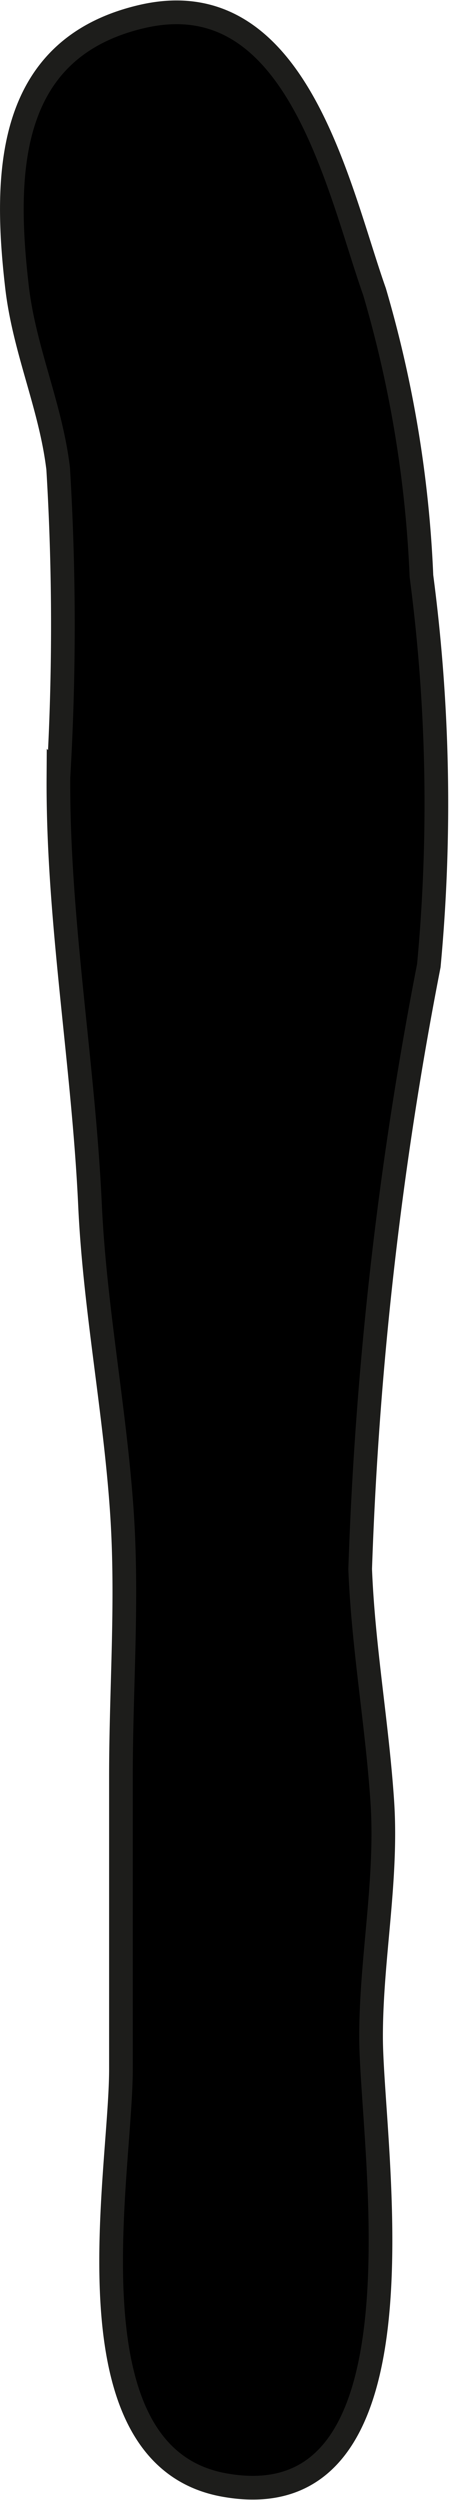 <?xml version="1.0" encoding="UTF-8"?>
<svg xmlns="http://www.w3.org/2000/svg"
     version="1.1"
     width="1.672mm"
     height="9.293mm"
     viewBox="0 0 4.741 26.341">
   <defs>
      <style type="text/css">
      .a {
        stroke: #1d1d1b;
        stroke-width: 0.25px;
      }
    </style>
   </defs>
   <path class="a"
         d="M.607,4.88c-.086-.633-.351-1.209-.427-1.856C.038,1.807.075.497,1.504.168c1.634-.375,2.062,1.804,2.451,2.903a12.441,12.441,0,0,1,.495,2.996,18.35,18.35,0,0,1,.078,4.106,40.233,40.233,0,0,0-.725,6.36c.032.816.176,1.616.232,2.426.06.837-.117,1.667-.117,2.503,0,1.153.689,5.133-1.554,4.725-1.687-.307-1.087-3.264-1.087-4.382v-3.085c0-.933.072-1.826.012-2.758-.071-1.086-.287-2.168-.338-3.254-.069-1.51-.343-3.017-.334-4.52a27.368,27.368,0,0,0-.002-3.239C.614,4.926.61,4.903.607,4.88Z"/>
</svg>
